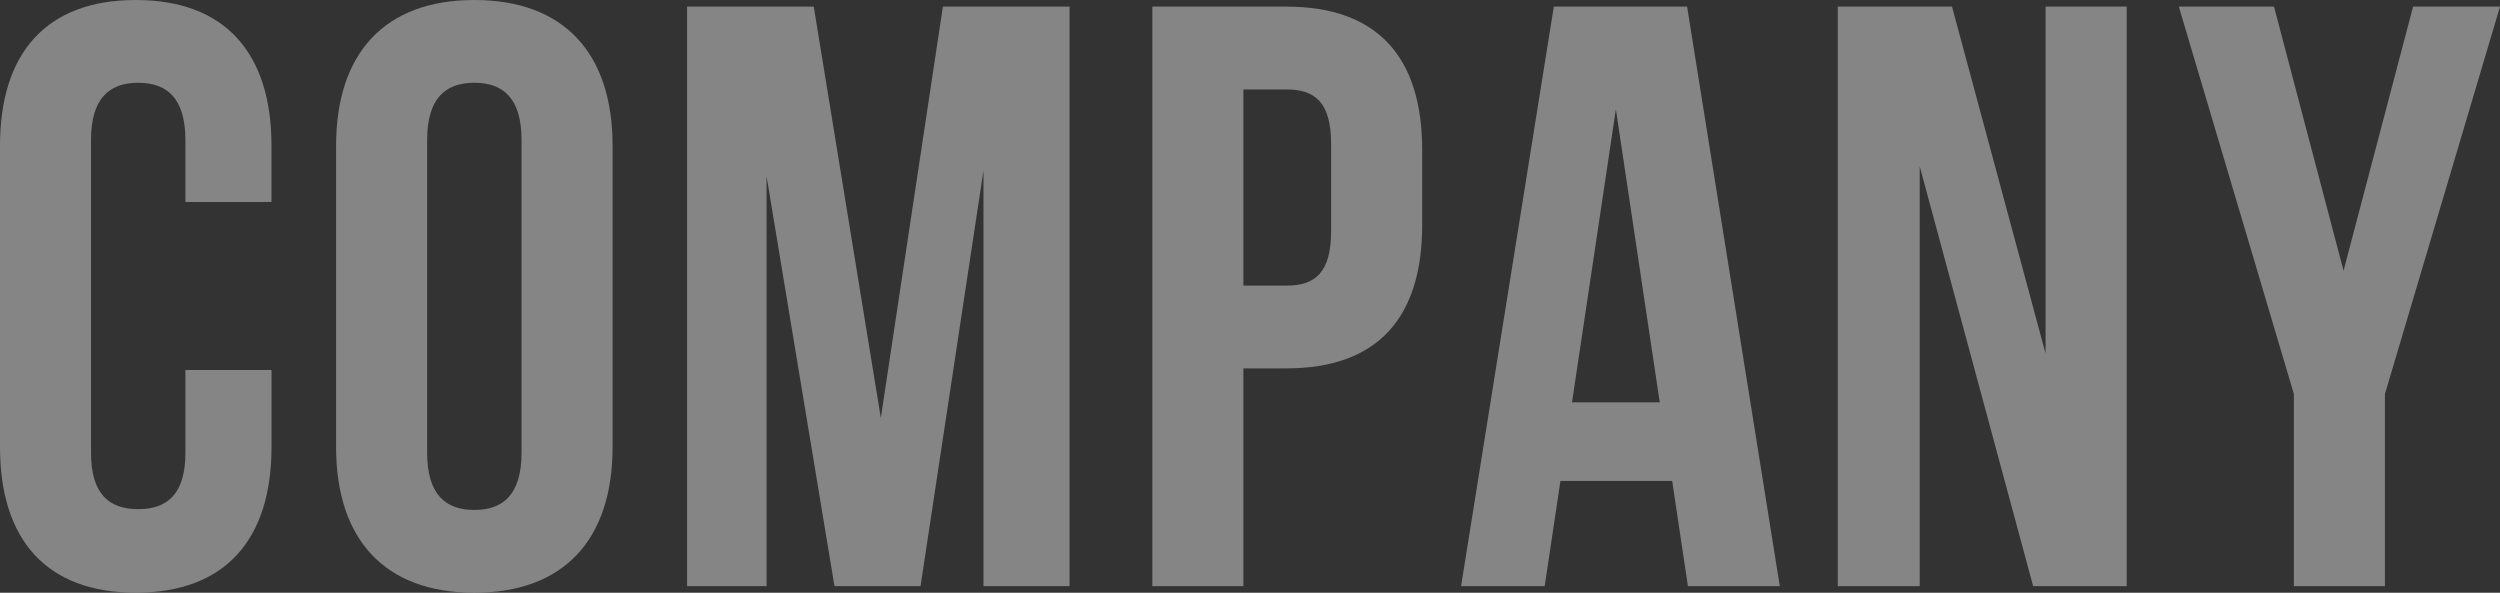 <?xml version="1.0" encoding="UTF-8"?>
<svg id="_レイヤー_1" data-name="レイヤー 1" xmlns="http://www.w3.org/2000/svg" width="699.28" height="165.79" viewBox="0 0 699.28 165.79">
  <rect x="0" y="0" width="699.28" height="165.79" fill="#333333" stroke="none"/>
  <defs>
    <style>
      .cls-1 {
        opacity: .4;
      }

      .cls-2 {
        fill: #fff;
        stroke-width: 0px;
      }
    </style>
  </defs>
  <g class="cls-1">
    <path class="cls-2" d="M75.95,103.5v21.53c0,25.93-12.97,40.75-37.97,40.75S0,150.97,0,125.04V40.75C0,14.82,12.97,0,37.97,0s37.97,14.82,37.97,40.75v15.75h-24.08v-17.37c0-11.58-5.09-15.98-13.2-15.98s-13.2,4.4-13.2,15.98v87.53c0,11.58,5.09,15.75,13.2,15.75s13.2-4.17,13.2-15.75v-23.16h24.08Z"/>
    <path class="cls-2" d="M94.01,40.75C94.01,14.82,107.67,0,132.68,0s38.67,14.82,38.67,40.75v84.29c0,25.93-13.66,40.75-38.67,40.75s-38.67-14.82-38.67-40.75V40.75ZM119.48,126.66c0,11.58,5.09,15.98,13.2,15.98s13.2-4.4,13.2-15.98V39.13c0-11.58-5.09-15.98-13.2-15.98s-13.2,4.4-13.2,15.98v87.53Z"/>
    <path class="cls-2" d="M246.37,116.93L263.74,1.85h35.43v162.09h-24.08V47.7l-17.6,116.24h-24.08l-18.99-114.62v114.62h-22.23V1.85h35.43l18.76,115.08Z"/>
    <path class="cls-2" d="M397.8,41.91v21.07c0,25.93-12.5,40.06-37.97,40.06h-12.04v60.9h-25.47V1.85h37.51c25.47,0,37.97,14.12,37.97,40.06ZM347.79,25.01v54.88h12.04c8.1,0,12.5-3.7,12.5-15.28v-24.31c0-11.58-4.4-15.28-12.5-15.28h-12.04Z"/>
    <path class="cls-2" d="M497.83,163.94h-25.7l-4.4-29.41h-31.26l-4.4,29.41h-23.39L434.62,1.85h37.28l25.93,162.09ZM439.71,112.53h24.54l-12.27-81.97-12.27,81.97Z"/>
    <path class="cls-2" d="M536.97,46.54v117.4h-22.92V1.85h31.95l26.17,97.02V1.85h22.69v162.09h-26.17l-31.72-117.4Z"/>
    <path class="cls-2" d="M641.63,110.22L609.44,1.85h26.63l19.45,73.86L674.97,1.85h24.31l-32.19,108.37v53.72h-25.47v-53.72Z"/>
  </g>
</svg>